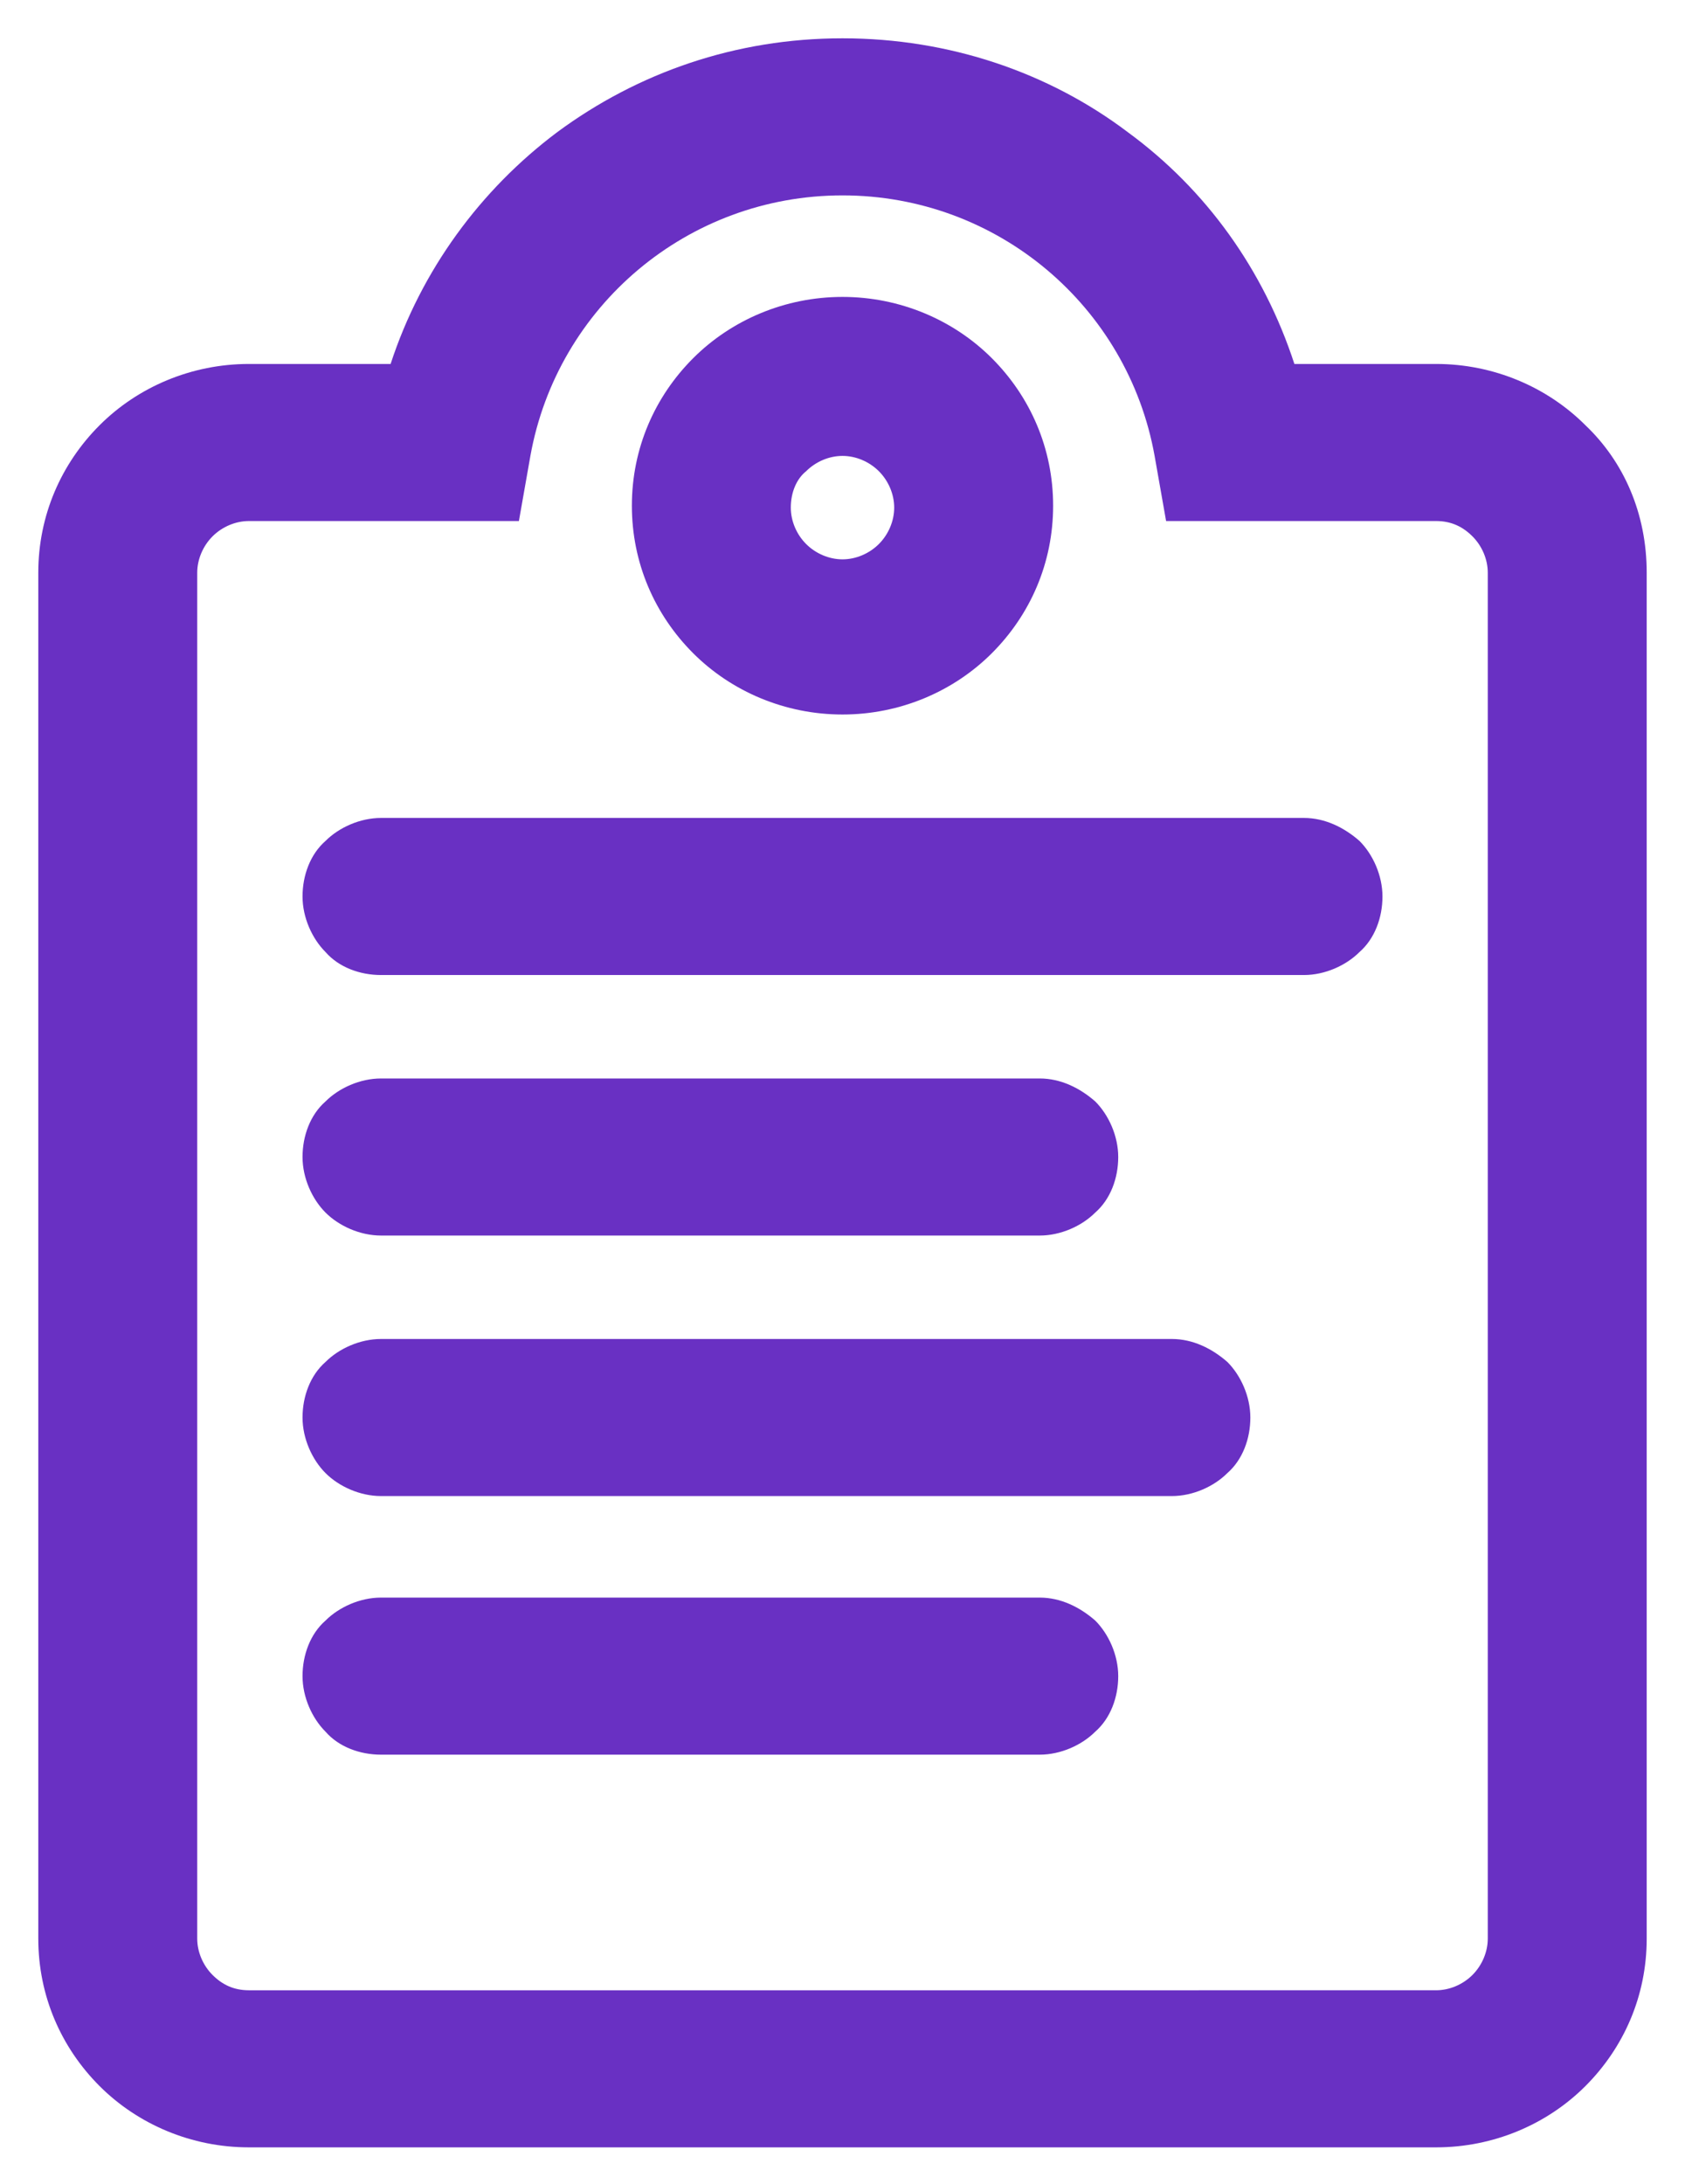 <?xml version="1.0" encoding="UTF-8"?> <!-- Generator: Adobe Illustrator 25.0.0, SVG Export Plug-In . SVG Version: 6.00 Build 0) --> <svg xmlns="http://www.w3.org/2000/svg" xmlns:xlink="http://www.w3.org/1999/xlink" version="1.1" id="Calque_1" x="0px" y="0px" viewBox="0 0 88 114" style="enable-background:new 0 0 88 114;" xml:space="preserve"> <style type="text/css"> .st0{fill:#6930C3;} </style> <path class="st0" d="M82.8,22.2c-2-2-4.8-3.2-7.8-3.2h-7.4C66,14.1,63,9.9,58.9,6.9C54.8,3.8,49.6,2,44,2S33.3,3.8,29.1,6.9 c-4,3-7.1,7.2-8.7,12.1H13c-3,0-5.8,1.2-7.8,3.2S2,26.9,2,29.9v71.3c0,3,1.2,5.7,3.2,7.7s4.8,3.2,7.8,3.2h62c3,0,5.8-1.2,7.8-3.2 s3.2-4.7,3.2-7.7V29.9C86,26.8,84.8,24.1,82.8,22.2z M10.3,29.9c0-0.7,0.3-1.4,0.8-1.9s1.2-0.8,1.9-0.8h14.1l0.6-3.4 C29.1,16,35.9,10.2,44,10.2S58.9,16,60.3,23.8l0.6,3.4H75c0.8,0,1.4,0.3,1.9,0.8s0.8,1.2,0.8,1.9v71.3c0,0.7-0.3,1.4-0.8,1.9 s-1.2,0.8-1.9,0.8H13c-0.8,0-1.4-0.3-1.9-0.8s-0.8-1.2-0.8-1.9V29.9z"></path> <path class="st0" d="M19.9,64.5h34.4c1.1,0,2.2-0.5,2.9-1.2c0.8-0.7,1.2-1.8,1.2-2.9c0-1.1-0.5-2.2-1.2-2.9 c-0.8-0.7-1.8-1.2-2.9-1.2H19.9c-1.1,0-2.2,0.5-2.9,1.2c-0.8,0.7-1.2,1.8-1.2,2.9c0,1.1,0.5,2.2,1.2,2.9S18.8,64.5,19.9,64.5z"></path> <path class="st0" d="M19.9,78.1h41.3c1.1,0,2.2-0.5,2.9-1.2c0.8-0.7,1.2-1.8,1.2-2.9s-0.5-2.2-1.2-2.9c-0.8-0.7-1.8-1.2-2.9-1.2 H19.9c-1.1,0-2.2,0.5-2.9,1.2c-0.8,0.7-1.2,1.8-1.2,2.9s0.5,2.2,1.2,2.9C17.7,77.6,18.8,78.1,19.9,78.1z"></path> <path class="st0" d="M19.9,91.6h34.4c1.1,0,2.2-0.5,2.9-1.2c0.8-0.7,1.2-1.8,1.2-2.9s-0.5-2.2-1.2-2.9c-0.8-0.7-1.8-1.2-2.9-1.2 H19.9c-1.1,0-2.2,0.5-2.9,1.2c-0.8,0.7-1.2,1.8-1.2,2.9s0.5,2.2,1.2,2.9C17.7,91.2,18.8,91.6,19.9,91.6z"></path> <path class="st0" d="M19.9,50.9h48.2c1.1,0,2.2-0.5,2.9-1.2c0.8-0.7,1.2-1.8,1.2-2.9c0-1.1-0.5-2.2-1.2-2.9 c-0.8-0.7-1.8-1.2-2.9-1.2H19.9c-1.1,0-2.2,0.5-2.9,1.2c-0.8,0.7-1.2,1.8-1.2,2.9c0,1.1,0.5,2.2,1.2,2.9 C17.7,50.5,18.8,50.9,19.9,50.9z"></path> <path class="st0" d="M44,37.3c3,0,5.8-1.2,7.8-3.2s3.2-4.7,3.2-7.7s-1.2-5.7-3.2-7.7S47,15.5,44,15.5s-5.8,1.2-7.8,3.2 S33,23.4,33,26.4s1.2,5.7,3.2,7.7S41,37.3,44,37.3z M42.1,24.6c0.5-0.5,1.2-0.8,1.9-0.8s1.4,0.3,1.9,0.8s0.8,1.2,0.8,1.9 c0,0.7-0.3,1.4-0.8,1.9s-1.2,0.8-1.9,0.8s-1.4-0.3-1.9-0.8s-0.8-1.2-0.8-1.9C41.3,25.7,41.6,25,42.1,24.6z"></path> </svg> 
